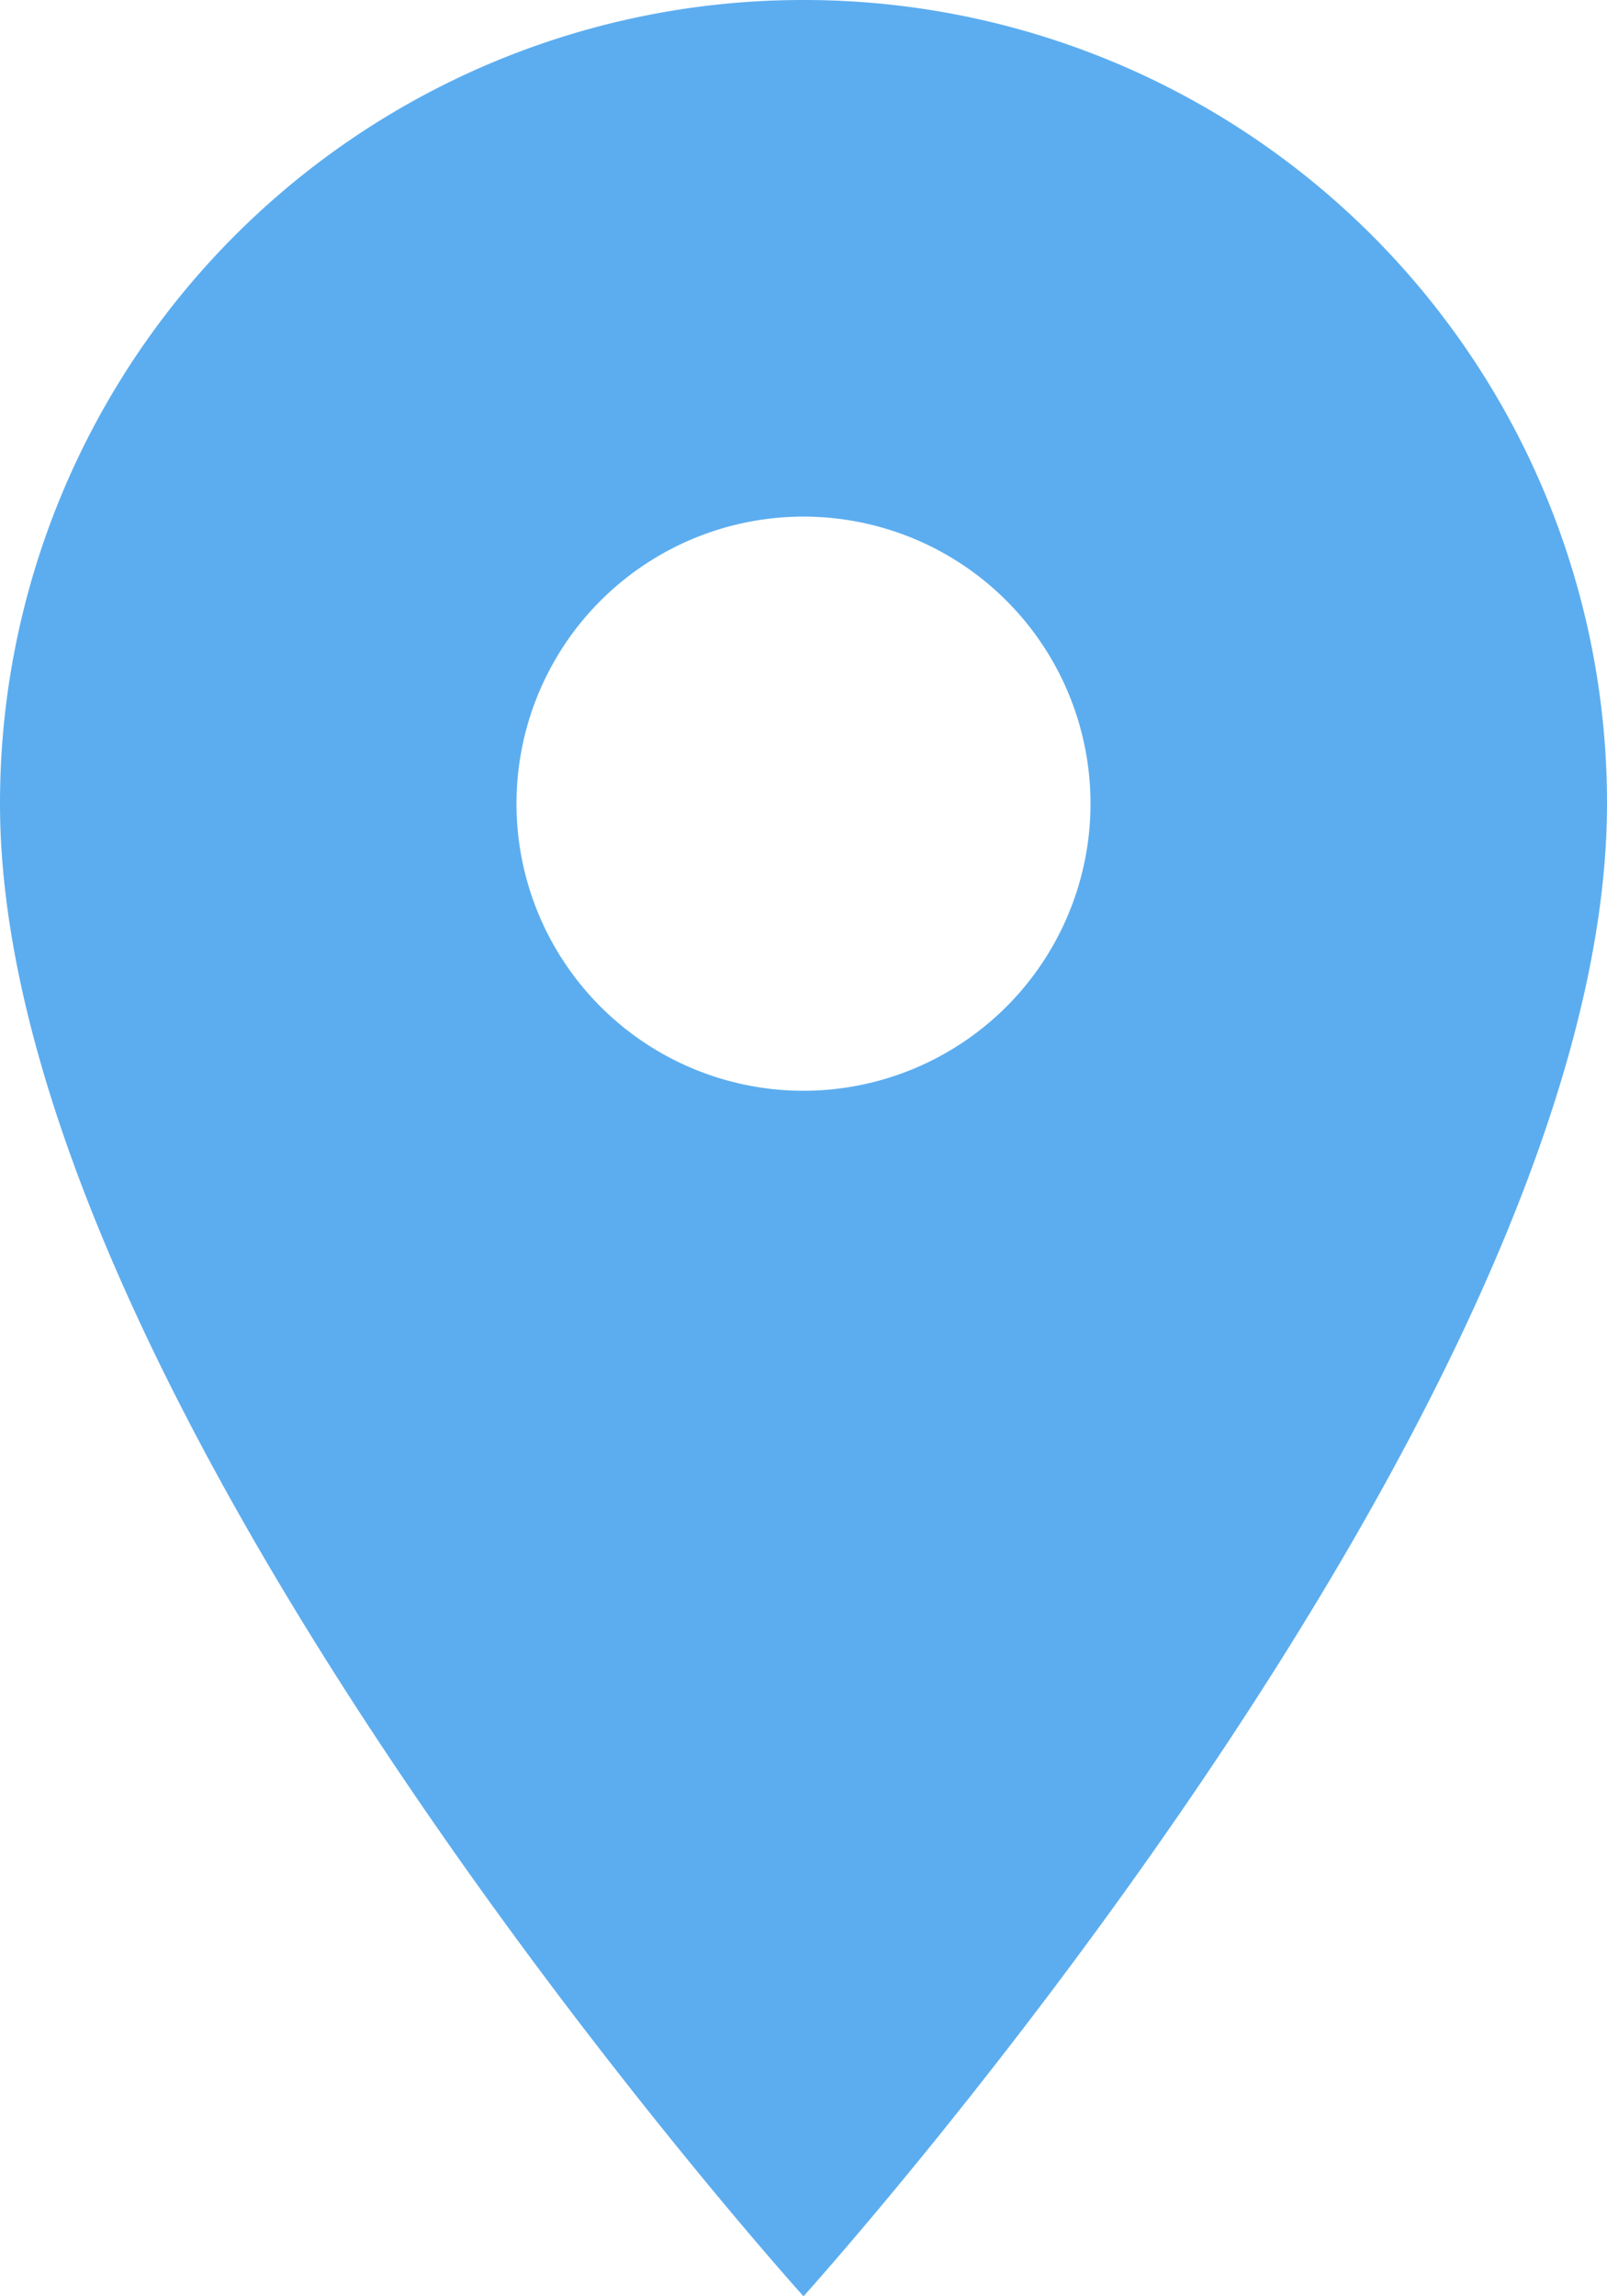 <svg xmlns="http://www.w3.org/2000/svg" width="19.25" height="27.5" viewBox="0 0 19.25 27.5">
  <path id="icon-location" d="M17.125,3A9.618,9.618,0,0,0,7.5,12.625c0,7.219,9.625,17.875,9.625,17.875S26.75,19.844,26.75,12.625A9.618,9.618,0,0,0,17.125,3Zm0,13.063a3.438,3.438,0,1,1,3.438-3.437A3.439,3.439,0,0,1,17.125,16.063Z" transform="translate(-7.5 -3)" fill="#5cadef"/>
</svg>
